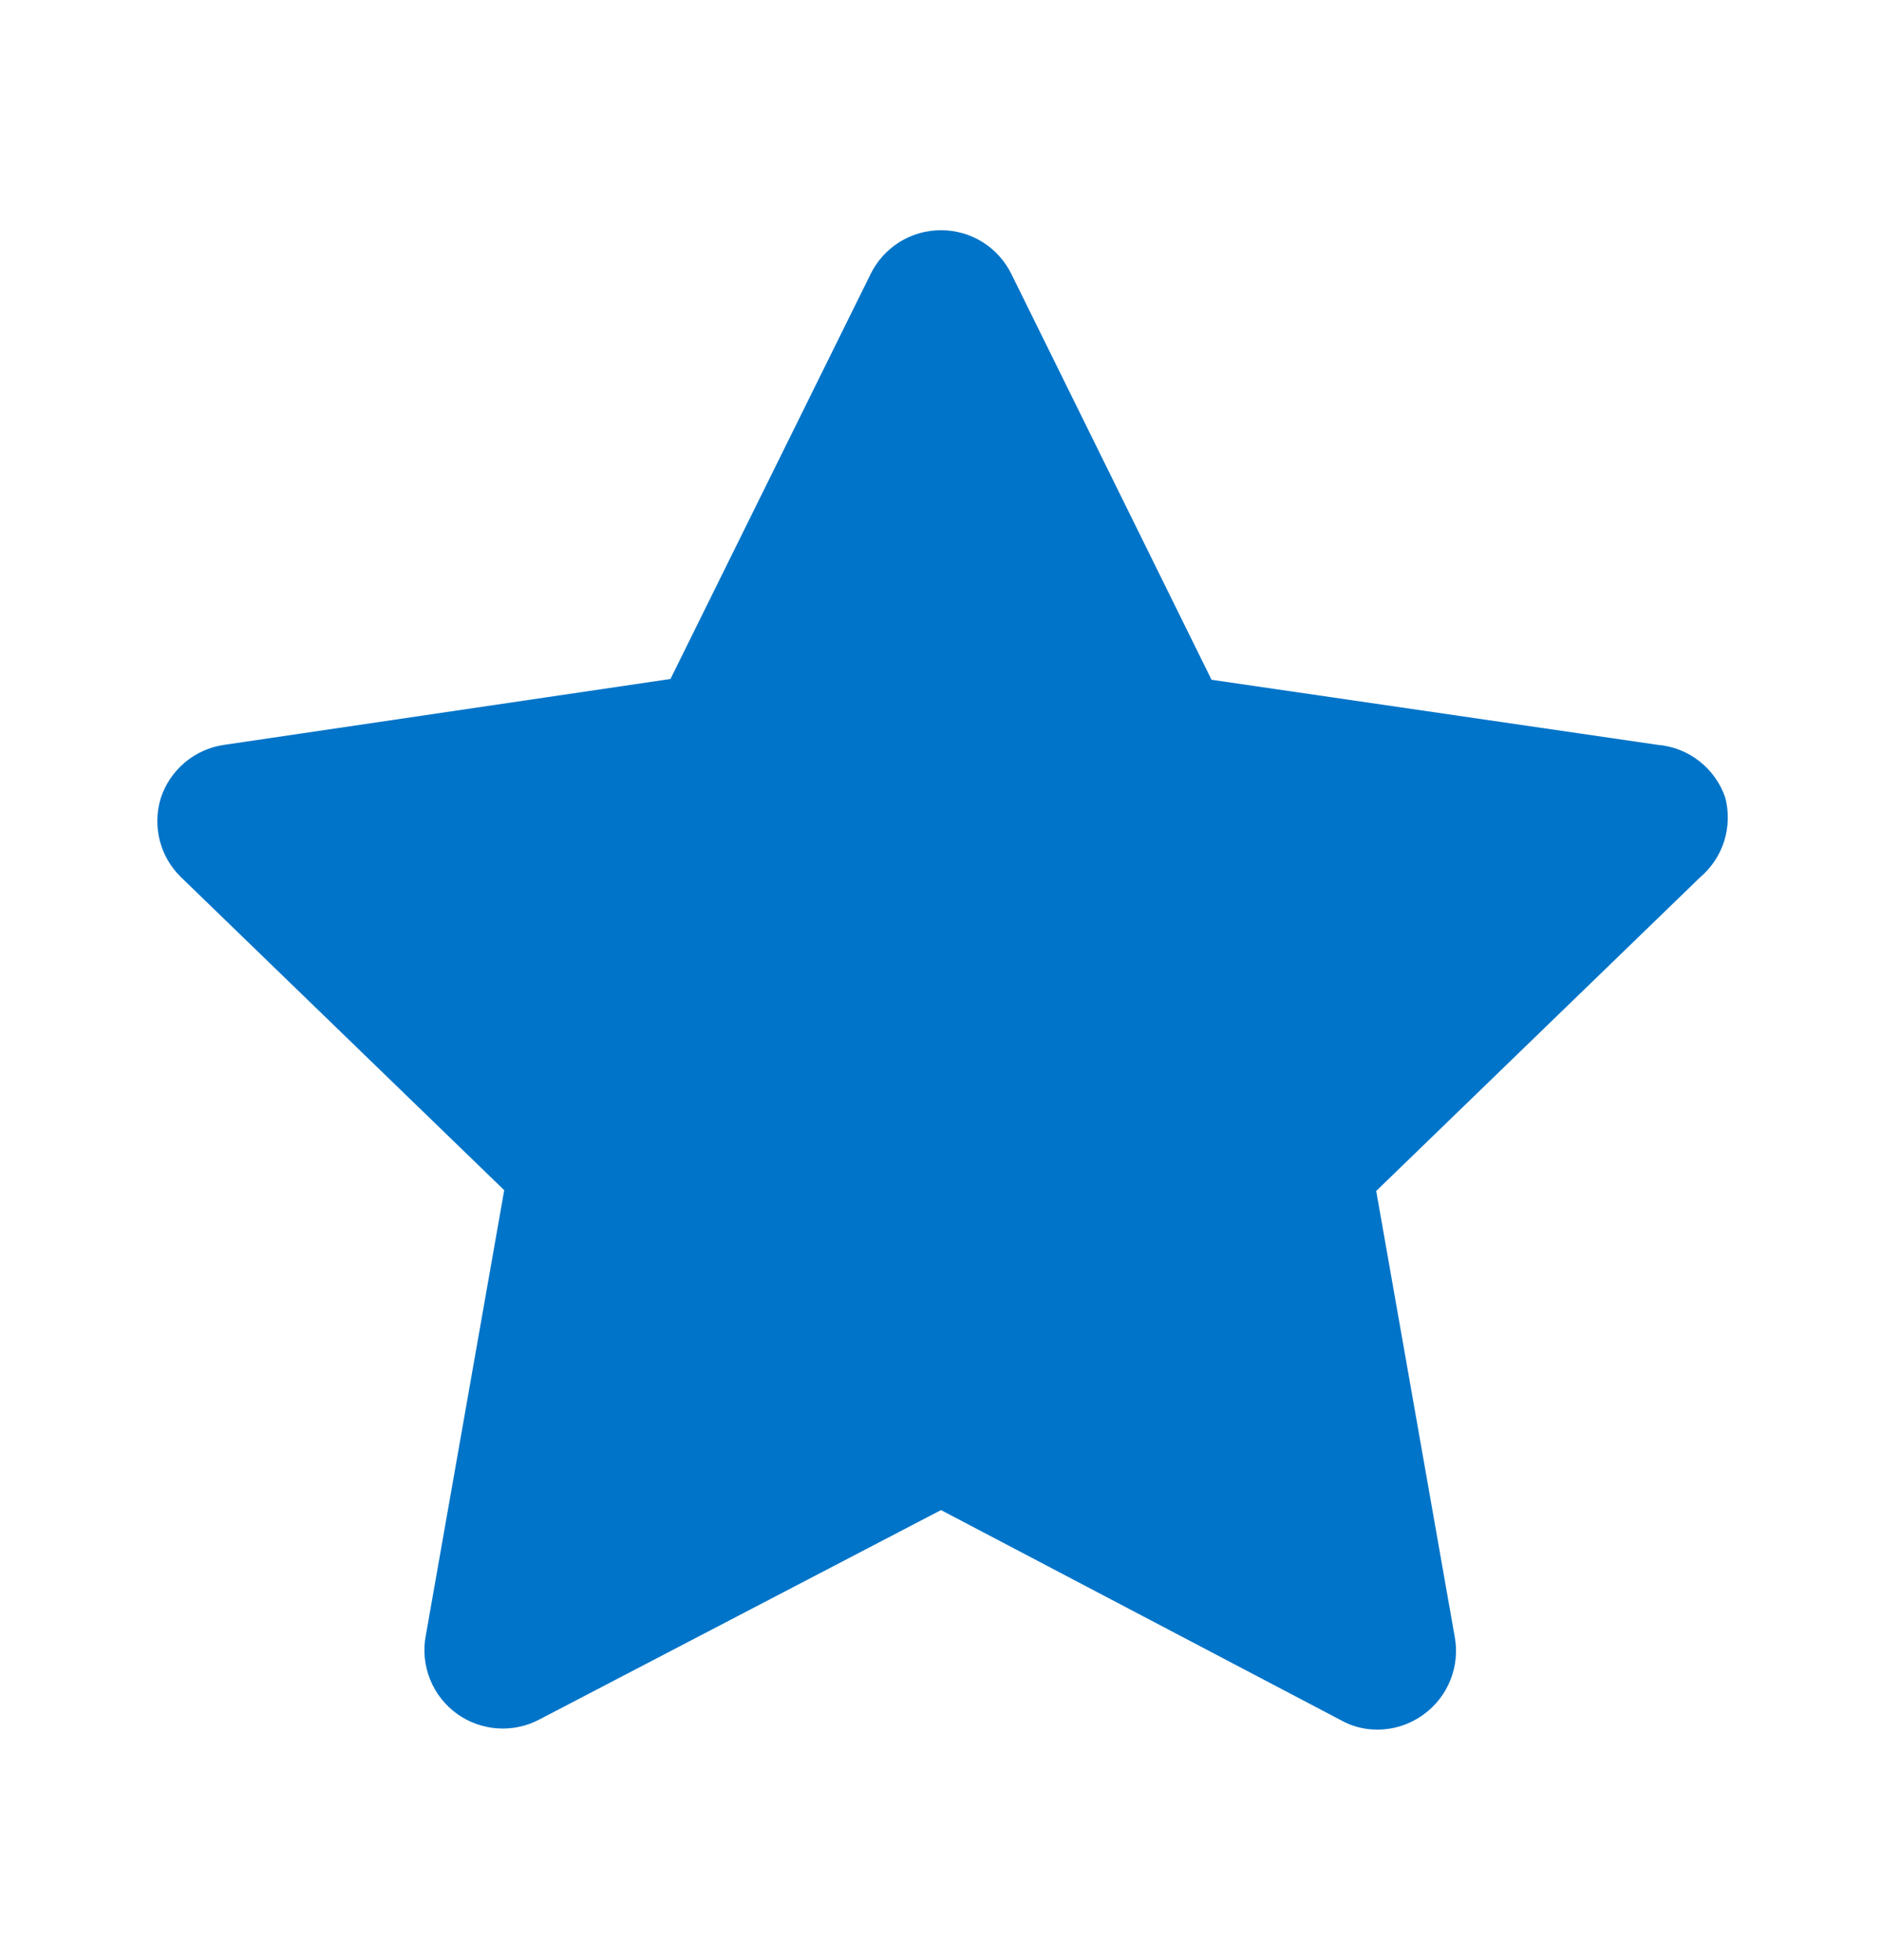 <svg width="24" height="25" viewBox="0 0 24 25" fill="none" xmlns="http://www.w3.org/2000/svg">
<g id="star shape ">
<path id="Vector" d="M22 10.17C21.937 9.987 21.822 9.826 21.669 9.707C21.517 9.588 21.333 9.516 21.14 9.5L15.45 8.67L12.9 3.5C12.818 3.331 12.69 3.188 12.531 3.088C12.372 2.989 12.188 2.936 12 2.936C11.812 2.936 11.628 2.989 11.469 3.088C11.31 3.188 11.182 3.331 11.1 3.5L8.55 8.66L2.86 9.5C2.675 9.526 2.501 9.604 2.358 9.724C2.215 9.844 2.108 10.002 2.05 10.18C1.997 10.354 1.992 10.538 2.036 10.715C2.08 10.891 2.171 11.052 2.3 11.18L6.43 15.18L5.43 20.86C5.394 21.047 5.413 21.241 5.484 21.418C5.555 21.596 5.675 21.749 5.83 21.86C5.981 21.968 6.16 22.032 6.345 22.044C6.531 22.057 6.716 22.017 6.88 21.93L12 19.26L17.1 21.94C17.24 22.019 17.399 22.06 17.56 22.06C17.772 22.061 17.978 21.994 18.15 21.87C18.305 21.759 18.425 21.606 18.496 21.428C18.567 21.251 18.586 21.057 18.55 20.87L17.55 15.19L21.68 11.19C21.824 11.068 21.931 10.907 21.988 10.726C22.044 10.546 22.049 10.353 22 10.17ZM15.85 14.17C15.733 14.283 15.645 14.424 15.594 14.579C15.544 14.734 15.532 14.899 15.56 15.06L16.28 19.25L12.52 17.25C12.375 17.173 12.214 17.133 12.05 17.133C11.886 17.133 11.725 17.173 11.58 17.25L7.82 19.25L8.54 15.06C8.568 14.899 8.556 14.734 8.506 14.579C8.455 14.424 8.367 14.283 8.25 14.17L5.25 11.17L9.46 10.56C9.622 10.537 9.776 10.475 9.909 10.38C10.041 10.284 10.148 10.157 10.22 10.01L12 6.2L13.88 10.02C13.952 10.167 14.059 10.294 14.191 10.39C14.324 10.485 14.478 10.547 14.64 10.57L18.85 11.18L15.85 14.17Z" fill="#0074C8"/>
<path id="Vector 5" d="M9.75 9.5L3.75 11L7.5 14.75L6.75 20.75L12 18.5L17.25 20.75L16.5 14.75L20.25 11L15 9.5L12 5L9.75 9.5Z" fill="#0074C8"/>
</g>
</svg>
